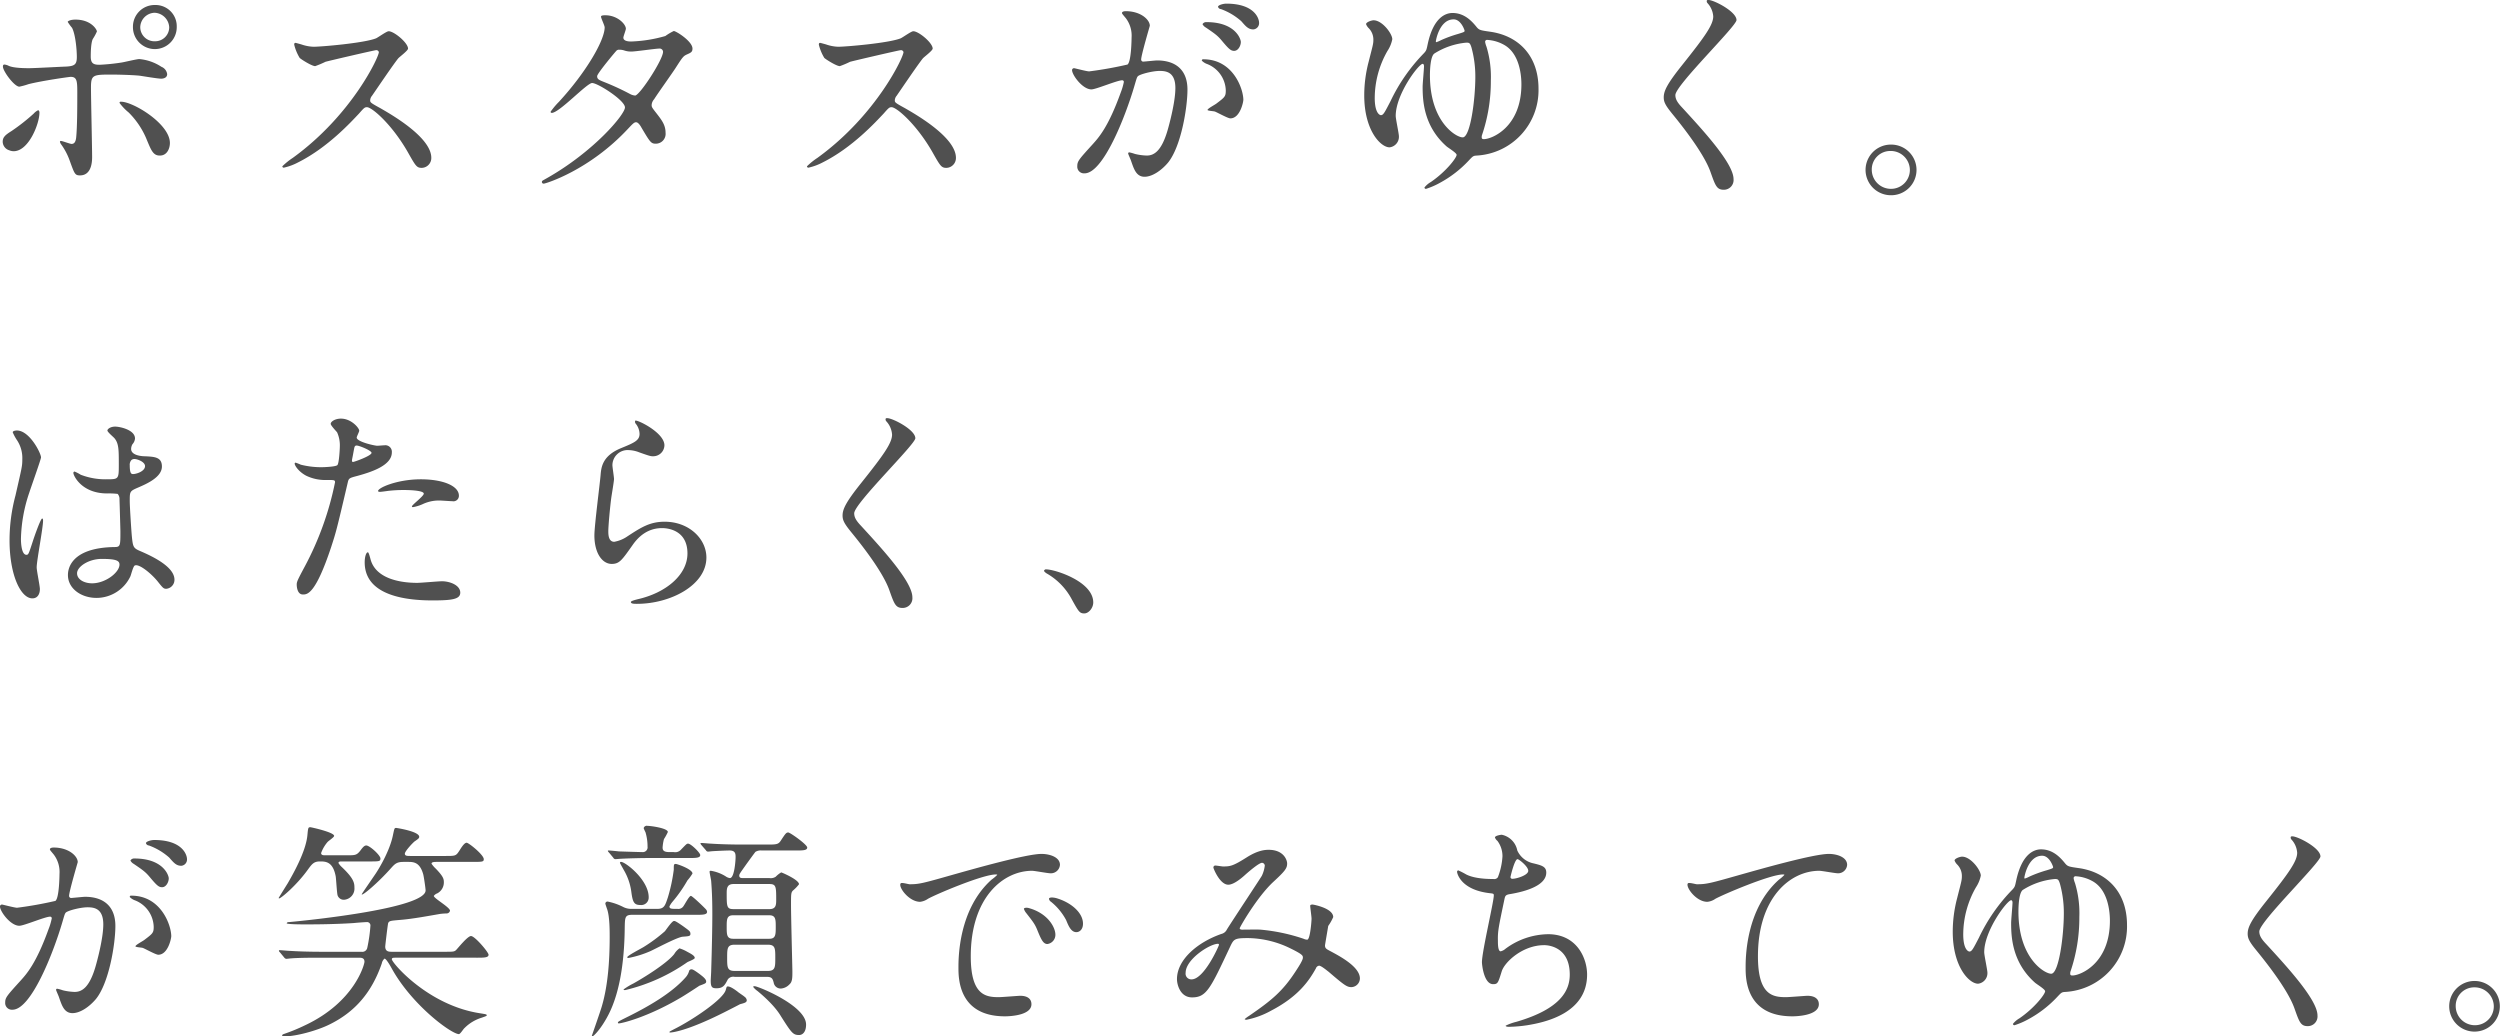 <svg xmlns="http://www.w3.org/2000/svg" width="657.6" height="272.624"><path d="M40.79 1.317a5.7 5.7 0 00-5.82 5.76 5.761 5.761 0 1011.52-.06 5.576 5.576 0 00-5.7-5.7zm-.12 2.04a4.023 4.023 0 013.84 3.84 3.694 3.694 0 01-3.72 3.66 3.735 3.735 0 01-3.9-3.66 3.9 3.9 0 013.78-3.84zM23.93 23.036c0-3.42.54-3.42 5.7-3.42.48 0 4.86.06 7.14.3.84.12 4.74.78 5.64.78.24 0 1.56-.06 1.56-1.2a2.391 2.391 0 00-1.5-1.92 12.621 12.621 0 00-5.82-2.039c-.66 0-3.84.78-4.62.9a53.261 53.261 0 01-5.82.6c-1.56 0-2.34-.3-2.34-2.16 0-.6 0-3.54.54-4.62a12.671 12.671 0 001.08-1.98c0-.48-1.5-3.12-5.64-3.12-1.38 0-2.04.42-2.04.6a12.852 12.852 0 001.14 1.56c.9 1.74 1.26 5.7 1.26 7.68s-.6 2.4-2.88 2.519c-1.8.06-8.28.42-9.66.42-.9 0-3.96 0-5.34-.6a3.344 3.344 0 00-1.14-.359c-.36 0-.42.239-.42.539 0 1.2 3 5.28 4.32 5.28a17.869 17.869 0 002.4-.66c3.54-.9 10.74-1.92 11.1-1.92 1.62 0 1.74 1.08 1.74 3.96 0 3.24 0 9.24-.3 12.06-.12.96-.42 1.62-1.2 1.62-.42 0-2.4-.78-2.82-.78a.22.22 0 00-.24.24 1.855 1.855 0 00.36.72 17.05 17.05 0 012.22 4.259c1.26 3.48 1.38 3.84 2.7 3.84 3.18 0 3.18-3.96 3.18-4.859 0-2.582-.3-15.36-.3-18.24zm18.06 17.88c1.98.06 2.7-1.92 2.7-3.3 0-5.04-9.66-10.86-12.84-10.86a.339.339 0 00-.42.3 13.823 13.823 0 002.4 2.52 21.376 21.376 0 014.86 7.38c1.08 2.58 1.62 3.96 3.3 3.96zm-39.54-1.38a2.93 2.93 0 001.14.24c3.96 0 6.78-7.26 6.78-10.08a.749.749 0 00-.3-.72 3.668 3.668 0 00-1.2.9 51.406 51.406 0 01-5.88 4.62c-1.74 1.08-2.28 1.68-2.28 2.82a2.415 2.415 0 001.74 2.22zm97.2-25.859c.18.96-6.96 16.5-22.62 27.839a18.447 18.447 0 00-2.76 2.219.349.349 0 00.42.36 14.739 14.739 0 003.72-1.38c7.8-3.9 13.92-10.619 16.02-12.839 1.32-1.5 1.5-1.68 2.1-1.68 1.32 0 6.6 4.56 10.74 11.82 2.1 3.719 2.34 4.139 3.72 4.139a2.591 2.591 0 002.46-2.639c0-5.46-10.74-11.52-13.44-13.08-2.52-1.38-2.64-1.5-2.64-2.04a1.973 1.973 0 01.48-1.2c.96-1.38 5.7-8.4 6.9-9.839.36-.42 2.58-2.04 2.58-2.58 0-1.5-3.66-4.56-5.1-4.56-.54 0-2.76 1.62-3.3 1.86-3.12 1.26-14.4 2.22-16.44 2.22a10.69 10.69 0 01-3.18-.6c-.18-.06-1.5-.42-1.56-.42-.3 0-.36.18-.36.48a12.243 12.243 0 001.44 3.48c.36.36 3.18 2.159 4.08 2.159a25.906 25.906 0 002.7-1.139c.3-.12 12.9-3.06 13.32-3.06a.674.674 0 01.72.48zm42.9 34.078a.448.448 0 00.54.54c.42 0 11.94-3.48 22.14-14.459 1.2-1.26 1.56-1.68 2.1-1.68.6 0 1.26 1.14 1.38 1.38 2.28 3.84 2.52 4.26 3.78 4.26a2.583 2.583 0 002.58-2.88c0-2.1-1.08-3.42-2.52-5.28-1.08-1.38-1.14-1.5-1.14-2.04a2.476 2.476 0 01.66-1.5c.72-1.2 4.8-6.9 5.64-8.22 1.8-2.819 2.04-3.119 2.94-3.539 1.08-.48 1.5-.66 1.5-1.56 0-1.92-4.32-4.62-4.92-4.62a14.391 14.391 0 00-2.22 1.32 36.752 36.752 0 01-9 1.44c-.78 0-2.04-.12-2.04-1.02 0-.36.66-1.98.66-2.34 0-1.2-2.22-3.54-5.4-3.54-.36 0-1.14 0-1.14.36 0 .42.96 2.34.96 2.82 0 3.42-4.92 11.879-12.06 19.619a19.687 19.687 0 00-2.16 2.58.28.28 0 00.3.3c1.98 0 9.24-7.86 10.62-7.86 1.5 0 8.64 4.56 8.64 6.42s-8.22 11.64-20.52 18.6c-1.14.659-1.26.659-1.32.899zm24.54-22.619a3.384 3.384 0 01-1.38-.42 66.926 66.926 0 00-6.6-3.06c-1.5-.6-2.04-.78-2.04-1.62 0-.72 5.04-6.719 5.1-6.719a.945.945 0 01.72-.24 4.033 4.033 0 011.44.24 5.452 5.452 0 001.8.24c1.08 0 6.36-.78 7.26-.78a.894.894 0 011.02.84c0 2.04-6 11.277-7.32 11.519zm70.56-11.459c.18.96-6.96 16.5-22.62 27.839a18.447 18.447 0 00-2.76 2.219.349.349 0 00.42.36 14.739 14.739 0 003.72-1.38c7.8-3.9 13.92-10.619 16.02-12.839 1.32-1.5 1.5-1.68 2.1-1.68 1.32 0 6.6 4.56 10.74 11.82 2.1 3.719 2.34 4.139 3.72 4.139a2.591 2.591 0 002.46-2.639c0-5.46-10.74-11.52-13.44-13.08-2.52-1.38-2.64-1.5-2.64-2.04a1.973 1.973 0 01.48-1.2c.96-1.38 5.7-8.4 6.9-9.839.36-.42 2.58-2.04 2.58-2.58 0-1.5-3.66-4.56-5.1-4.56-.54 0-2.76 1.62-3.3 1.86-3.12 1.26-14.4 2.22-16.44 2.22a10.69 10.69 0 01-3.18-.6c-.18-.06-1.5-.42-1.56-.42-.3 0-.36.18-.36.48a12.243 12.243 0 001.44 3.48c.36.36 3.18 2.159 4.08 2.159a25.906 25.906 0 002.7-1.139c.3-.12 12.9-3.06 13.32-3.06a.674.674 0 01.72.48zm49.44 9.839c1.2 0 6.78-2.4 8.1-2.4a.418.418 0 01.42.48 16.129 16.129 0 01-.84 2.82c-3.24 9-5.76 11.76-7.38 13.56-3.6 3.959-4.02 4.439-4.02 5.7a1.764 1.764 0 001.92 1.92c4.86 0 10.68-14.759 13.08-22.919.6-2.04.66-2.28.9-2.58.42-.54 3.84-1.44 5.76-1.44 1.74 0 4.14.3 4.14 4.5 0 3.18-1.2 8.04-1.86 10.44-1.74 6.48-3.96 7.32-5.7 7.32a14.933 14.933 0 01-3.06-.42 10.946 10.946 0 00-1.5-.42.283.283 0 00-.3.3c0 .18.66 1.559.78 1.979.72 2.04 1.32 4.14 3.54 4.14 2.04 0 4.44-1.68 6.12-3.66 3.48-4.2 5.16-14.519 5.16-19.259 0-5.52-3.48-7.679-7.98-7.679-.48 0-3.24.3-3.54.3a.545.545 0 01-.66-.54c0-1.14 2.28-8.82 2.28-8.88 0-1.56-2.34-3.84-6.36-3.84-.24 0-.96.06-.96.48 0 .18.12.3 1.02 1.38a7.594 7.594 0 011.5 5.1c0 .3-.06 6.36-1.08 7.08a100.379 100.379 0 01-10.08 1.8c-.66 0-3.78-.84-3.96-.84a.529.529 0 00-.54.48c0 1.318 2.76 5.098 5.1 5.098zm39.96 2.7c-.06-3.06-2.82-10.619-10.5-10.619a.332.332 0 00-.42.36 3.707 3.707 0 001.44.9 7.713 7.713 0 014.86 6.9c0 1.62-.24 1.8-2.46 3.48-.36.3-2.34 1.32-2.34 1.68 0 .24 1.5.3 1.92.42.66.24 3.42 1.8 4.08 1.8 2.52-.001 3.42-4.201 3.42-4.921zM322.55.957c-.72 0-2.16.36-2.16.84a.854.854 0 00.78.6 16.538 16.538 0 015.34 3.18c1.2 1.38 1.86 2.16 3.18 2.16a1.647 1.647 0 001.5-1.74c0-1.14-1.2-5.04-8.64-5.04zm-5.22 4.86a1.1 1.1 0 00-1.02.54 2.149 2.149 0 00.9.9c2.46 1.68 3.06 2.1 4.26 3.54 1.86 2.22 2.34 2.58 3.18 2.58 1.02 0 1.74-1.32 1.74-2.34 0-.72-1.38-5.22-9.06-5.22zm64.74-2.4c-1.86 0-4.98 1.2-6.48 7.98-.36 1.68-.36 1.86-1.02 2.58a46.506 46.506 0 00-8.82 12.659c-1.5 2.88-1.86 3.66-2.52 3.66-.12 0-1.62-.24-1.62-4.56a25.107 25.107 0 013.36-12.359 8.5 8.5 0 001.26-3.06c0-1.44-2.64-4.98-4.92-4.98-.54 0-1.98.48-1.98 1.02a2.988 2.988 0 00.72 1.08 4.261 4.261 0 011.2 3.06c0 1.08-.18 1.56-1.26 5.82a34.78 34.78 0 00-1.14 8.759c0 9.24 4.32 13.68 6.66 13.68a2.783 2.783 0 002.46-2.88c0-.78-.84-4.56-.84-5.4 0-5.7 6.06-13.679 7.08-13.679.3 0 .36.419.36.6 0 .78-.36 4.56-.36 5.4 0 3.6.24 10.32 6.24 15.66.36.36 2.7 1.74 2.7 2.28 0 .78-2.82 4.439-6.78 7.139a5.848 5.848 0 00-1.68 1.44.365.365 0 00.42.36 20 20 0 003.6-1.56 29.727 29.727 0 007.68-5.94c1.08-1.139 1.14-1.2 2.1-1.259a17.215 17.215 0 0016.2-17.58c0-8.759-5.34-13.979-12.78-15-2.52-.36-2.82-.42-3.48-1.2-1.08-1.32-3.06-3.72-6.36-3.72zm2.82 32.7c-1.32.3-8.76-3.54-8.76-16.32 0-1.44.12-4.919 1.14-5.7a18.829 18.829 0 018.46-2.88c.78 0 .96.12 1.32 1.26a28.884 28.884 0 011.02 7.8c0 5.759-1.26 15.417-3.18 15.839zm4.92-.54a43.788 43.788 0 002.34-14.4 27.258 27.258 0 00-1.14-8.879 5.987 5.987 0 01-.36-1.26.5.5 0 01.6-.54 10.208 10.208 0 014.2 1.2c4.38 2.28 4.74 8.4 4.74 10.5 0 11.34-7.86 14.4-9.84 14.4-.36 0-.6-.06-.6-.48a1.661 1.661 0 01.06-.542zm-7.44-30.483c1.92 0 2.88 2.82 2.88 3 0 .3-.18.36-1.74.84a33.332 33.332 0 00-4.44 1.62 7.222 7.222 0 01-1.26.54c-.12 0-.12-.12-.12-.24 0-.237.96-5.76 4.68-5.76zm66.6-4.98a.728.728 0 00.18.72 5.7 5.7 0 011.5 3.48c0 2.22-2.22 5.34-8.16 12.78-4.08 5.1-4.86 6.9-4.86 8.519 0 1.26.48 2.16 2.34 4.44 1.56 1.92 8.1 9.9 9.96 15.179 1.26 3.54 1.62 4.68 3.48 4.68a2.553 2.553 0 002.58-2.82c0-4.14-8.16-12.959-13.5-18.779-1.32-1.38-1.8-2.28-1.8-3.3 0-2.58 16.08-18.119 16.08-19.739 0-2.22-5.94-5.28-7.38-5.28a.449.449 0 00-.42.123zm48.36 37.919a6.66 6.66 0 00-.06 13.319 6.66 6.66 0 10.06-13.316zm-.06 1.68a5.031 5.031 0 015.1 5.039 4.953 4.953 0 01-4.98 4.92 5.032 5.032 0 01-5.04-5.04 4.854 4.854 0 014.92-4.916zM35.45 148.754c1.08-.54 4.2 1.98 5.94 4.08 1.44 1.8 1.62 2.04 2.34 2.04a2.359 2.359 0 002.16-2.4c0-3.54-6.3-6.36-9.24-7.62-1.5-.66-1.68-1.08-1.92-3.3-.18-1.62-.6-8.4-.6-9.72 0-2.58 0-2.64 2.22-3.6s6.24-2.7 6.24-5.52c0-2.52-1.98-2.58-4.62-2.7-.36 0-3.48-.12-3.48-1.92a2.6 2.6 0 01.36-1.26 2.47 2.47 0 00.66-1.5c0-2.28-4.02-3.12-5.22-3.12-1.26 0-2.04.66-2.04 1.02 0 .42 1.62 1.74 1.86 2.04 1.14 1.38 1.14 3.06 1.14 6.84 0 3.96 0 3.96-3.3 3.96a17.956 17.956 0 01-6.72-1.2 10.434 10.434 0 00-1.62-.84.352.352 0 00-.3.42c0 .6 2.1 5.34 8.88 5.34a19.9 19.9 0 012.76.12 2 2 0 01.48 1.44c.06 1.68.24 8.04.24 8.4 0 3.72 0 4.14-1.5 4.14-12.3.18-12.3 6.54-12.3 7.38 0 3.54 3.48 6 7.5 6a9.894 9.894 0 008.94-5.7c.18-.42.72-2.64 1.14-2.82zm-.84-27.78a1.278 1.278 0 01.72-.24c.84 0 2.82.78 2.82 1.86 0 1.38-2.28 2.1-3.12 2.1-.42 0-.9 0-.9-2.28a1.818 1.818 0 01.48-1.44zm-7.86 26.04c3.84 0 4.68.48 4.68 1.5 0 2.04-3.66 4.92-7.2 4.92-2.1 0-3.96-1.02-3.96-2.64 0-1.74 3.06-3.78 6.48-3.78zm-17.1 2.22c0-1.74 1.68-10.38 1.68-12.3 0-.12 0-.54-.24-.54-.42 0-2.22 5.22-2.46 6-1.08 3.3-1.14 3.54-1.68 3.54-1.44 0-1.44-3.84-1.44-4.2a40.091 40.091 0 012.16-12.06c.48-1.5 3.12-8.88 3.12-9.36 0-1.08-3-7.08-6.36-7.08-.36 0-1.08.12-1.08.48a12.052 12.052 0 001.14 2.1 8.494 8.494 0 011.38 4.98c0 1.86-.12 2.16-1.8 9.54a45.829 45.829 0 00-1.56 11.76c0 9.3 3 15.3 6 15.3 1.38 0 1.98-1.14 1.98-2.46 0-.84-.84-4.8-.84-5.7zm68.4 4.5c0 .66.18 2.64 1.62 2.64 1.14 0 3.3 0 7.44-12.48 1.26-3.9 1.32-3.96 4.38-17.04.24-1.08.48-1.14 2.52-1.68 3.96-1.08 9.06-2.82 9.06-6.18a1.717 1.717 0 00-1.98-1.86c-.3 0-1.62.12-1.86.12-.6 0-5.4-1.02-5.4-2.16 0-.3.66-1.5.66-1.8 0-.72-2.1-3.18-4.8-3.18-1.56 0-2.7.78-2.7 1.38 0 .42 1.44 1.92 1.68 2.22a8.274 8.274 0 01.72 3.72c0 .42-.18 4.5-.66 4.92s-3.36.54-4.26.54a22.049 22.049 0 01-5.34-.66 13.11 13.11 0 00-1.38-.54.252.252 0 00-.24.24c0 .6 1.2 2.28 3.12 3.24a11.53 11.53 0 005.34 1.08c1.92 0 2.16 0 2.16.6a80.8 80.8 0 01-7.92 22.08c-1.86 3.48-2.16 4.08-2.16 4.8zm14.58-33c.3-1.44.3-1.62.54-2.82.12-.6.3-.72.66-.72.66 0 3.9 1.32 3.9 1.92 0 .78-4.56 2.4-4.86 2.4-.36 0-.3-.36-.24-.78zm6.84 8.52a.892.892 0 00.54.12c.24 0 1.62-.18 1.98-.24a35.4 35.4 0 014.32-.24c.9 0 5.16.06 5.16.96 0 .66-3.12 2.94-3.12 3.36 0 .18.18.18.3.18a10.5 10.5 0 002.52-.78 10.076 10.076 0 014.44-.96c.48 0 2.82.18 3.36.18a1.442 1.442 0 001.74-1.44c0-2.64-4.32-4.32-10.02-4.32-6.42 0-11.64 2.4-11.22 3.18zm-2.7 16.02c-.48 0-.84 1.26-.84 2.64 0 7.56 8.1 10.02 17.82 10.02 5.1 0 7.32-.3 7.32-2.04 0-1.98-2.76-3-4.8-3-.96 0-5.52.42-6.54.42-4.56 0-11.04-1.14-12.3-6.36-.06-.18-.42-1.68-.66-1.68zm70.32-34.62a.77.77 0 00.12.78 4.419 4.419 0 011.02 2.7c0 1.74-1.44 2.34-4.8 3.72-5.04 2.04-5.28 5.1-5.46 7.2-.18 2.22-1.62 13.26-1.62 15.78 0 4.62 2.04 7.5 4.56 7.5 2.04 0 2.7-1.02 5.46-4.92 2.64-3.84 5.7-4.5 7.8-4.5 1.2 0 6.66.36 6.66 6.66 0 5.64-5.64 10.38-13.14 12.06-.42.12-1.74.42-1.74.72 0 .48.84.48 1.62.48 8.7 0 18.24-4.86 18.24-12.18 0-4.92-4.56-9.42-10.98-9.42-3.84 0-6.12 1.44-9.78 3.84a8.827 8.827 0 01-3.48 1.44c-1.5 0-1.56-1.86-1.56-2.76 0-1.5.48-6.6.78-8.82.12-.84.72-4.38.72-4.92s-.42-3.12-.42-3.66a4 4 0 014.26-3.96 8.212 8.212 0 012.82.6c2.7.96 3 1.02 3.54 1.02a2.95 2.95 0 003.06-2.88c0-3.36-7.26-6.84-7.68-6.48zm65.88-.54a.728.728 0 00.18.72 5.7 5.7 0 011.5 3.48c0 2.22-2.22 5.34-8.16 12.78-4.08 5.1-4.86 6.9-4.86 8.52 0 1.26.48 2.16 2.34 4.44 1.56 1.92 8.1 9.9 9.96 15.18 1.26 3.54 1.62 4.68 3.48 4.68a2.553 2.553 0 002.58-2.82c0-4.14-8.16-12.96-13.5-18.78-1.32-1.38-1.8-2.28-1.8-3.3 0-2.58 16.08-18.12 16.08-19.74 0-2.22-5.94-5.28-7.38-5.28a.449.449 0 00-.42.12zm54.6 48.36c0-5.58-10.2-8.7-12.3-8.7a.544.544 0 00-.66.42 2.528 2.528 0 00.84.72 16.961 16.961 0 016.3 6.42c1.98 3.6 2.22 4.02 3.48 4.02 1.14 0 2.34-1.44 2.34-2.88zM5.09 243.514c1.2 0 6.78-2.4 8.1-2.4a.418.418 0 01.42.48 16.129 16.129 0 01-.84 2.82c-3.24 9-5.76 11.76-7.38 13.56-3.6 3.96-4.02 4.44-4.02 5.7a1.764 1.764 0 001.92 1.92c4.86 0 10.68-14.76 13.08-22.92.6-2.04.66-2.28.9-2.58.42-.54 3.84-1.44 5.76-1.44 1.74 0 4.14.3 4.14 4.5 0 3.18-1.2 8.04-1.86 10.44-1.74 6.48-3.96 7.32-5.7 7.32a14.933 14.933 0 01-3.06-.42 10.946 10.946 0 00-1.5-.42.283.283 0 00-.3.3c0 .18.66 1.56.78 1.98.72 2.04 1.32 4.14 3.54 4.14 2.04 0 4.44-1.68 6.12-3.66 3.48-4.2 5.16-14.52 5.16-19.26 0-5.52-3.48-7.68-7.98-7.68-.48 0-3.24.3-3.54.3a.545.545 0 01-.66-.54c0-1.14 2.28-8.82 2.28-8.88 0-1.56-2.34-3.84-6.36-3.84-.24 0-.96.06-.96.48 0 .18.12.3 1.02 1.38a7.594 7.594 0 011.5 5.1c0 .3-.06 6.36-1.08 7.08a100.338 100.338 0 01-10.08 1.8c-.66 0-3.78-.84-3.96-.84a.529.529 0 00-.54.48c0 1.32 2.76 5.1 5.1 5.1zm39.96 2.7c-.06-3.06-2.82-10.62-10.5-10.62a.332.332 0 00-.42.36 3.707 3.707 0 001.44.9 7.715 7.715 0 014.86 6.9c0 1.62-.24 1.8-2.46 3.48-.36.3-2.34 1.32-2.34 1.68 0 .24 1.5.3 1.92.42.66.24 3.42 1.8 4.08 1.8 2.52 0 3.42-4.2 3.42-4.92zm-4.5-25.26c-.72 0-2.16.36-2.16.84a.854.854 0 00.78.6 16.538 16.538 0 015.34 3.18c1.2 1.38 1.86 2.16 3.18 2.16a1.647 1.647 0 001.5-1.74c0-1.14-1.2-5.04-8.64-5.04zm-5.22 4.86a1.1 1.1 0 00-1.02.54 2.149 2.149 0 00.9.9c2.46 1.68 3.06 2.1 4.26 3.54 1.86 2.22 2.34 2.58 3.18 2.58 1.02 0 1.74-1.32 1.74-2.34 0-.72-1.38-5.22-9.06-5.22zm61.56.78c2.88 0 3.18 0 3.18-.78 0-.84-2.82-3.42-3.72-3.42-.36 0-.72.18-1.5 1.26-1.02 1.32-1.38 1.32-3.6 1.32h-5.7c-.48 0-1.08 0-1.08-.6a9.3 9.3 0 011.68-2.88c.24-.3 1.74-1.26 1.74-1.62 0-.96-6.06-2.28-6.24-2.28-.6 0-.6.18-.78 1.98-.36 4.44-3.96 10.62-5.16 12.72-.3.48-2.4 3.84-2.4 3.9a.1.1 0 00.12.12c.48 0 4.56-3.42 7.5-7.5 1.14-1.56 1.62-2.22 3.24-2.22 1.44 0 3.42 0 4.14 3.96.12.78.3 4.26.48 4.92a1.7 1.7 0 001.68 1.2 2.945 2.945 0 002.76-3.18c0-1.26-.18-2.46-3.36-5.46a4.818 4.818 0 01-.84-1.02c0-.42.48-.42.84-.42h7.02zm28.44 25.32c1.98 0 3.18 0 3.18-.78 0-.66-3.6-4.92-4.62-4.92-.9 0-3.42 3.18-3.96 3.72-.48.42-.78.42-3.24.42h-13.56c-.78 0-1.8 0-1.8-1.38 0-.24.66-5.88.78-6.18.3-.6.6-.6 3.36-.84 3-.24 7.2-1.02 10.32-1.56a15.811 15.811 0 011.68-.12.914.914 0 00.9-.72c0-.9-4.26-3.24-4.26-3.9a1.919 1.919 0 01.9-.66 3.244 3.244 0 001.74-3c0-.84-.24-1.56-2.1-3.48a7.821 7.821 0 01-1.14-1.32c0-.48.78-.48 1.44-.48h9.06c2.88 0 3.24 0 3.24-.72 0-1.14-3.96-4.32-4.5-4.32-.6 0-1.32 1.14-1.92 2.1-.9 1.38-1.02 1.38-3.72 1.38h-9.18c-.78 0-1.44 0-1.44-.6 0-.66 2.16-2.94 2.58-3.24.96-.66 1.2-.84 1.2-1.2 0-1.44-6-2.34-6.06-2.34-.48 0-.48.18-.84 1.86-.84 4.26-3.84 9.12-4.62 10.26-.48.72-3.6 5.22-3.6 5.34 0 .6 4.32-3.06 7.62-6.78 1.08-1.2 1.56-1.74 3.36-1.74h1.14c1.44 0 3.18 0 4.08 3.36.18.78.6 3.66.6 4.14 0 4.62-29.4 7.74-36 8.34a.508.508 0 00-.54.3c0 .3 4.14.3 4.98.3 1.44 0 7.5 0 12.72-.36.48-.06 2.82-.24 3.3-.24a.887.887 0 011.02 1.02 39.874 39.874 0 01-.84 5.82 1.322 1.322 0 01-1.5.96H84.47c-3.42 0-6.54-.12-8.28-.24-.42 0-2.22-.18-2.64-.18a.142.142 0 00-.18.12.567.567 0 00.24.42l1.14 1.38a.84.84 0 00.54.36c.24 0 1.08-.12 1.26-.12 2.1-.18 6.18-.18 7.62-.18h10.14c.72 0 1.56 0 1.56 1.08 0 .66-2.58 10.56-15.6 16.68a49.22 49.22 0 01-5.52 2.28c-.54.18-.54.36-.54.42s.12.24.54.24c3.18 0 8.7-1.56 11.76-3.06 6.96-3.36 11.34-8.64 13.92-16.14a2.147 2.147 0 01.72-1.26c.42 0 1.5 1.86 1.92 2.64 5.4 9.72 15.72 17.22 17.64 17.22.36 0 1.2-1.38 1.44-1.56a10.854 10.854 0 014.56-2.76c1.2-.42 1.32-.48 1.32-.6 0-.3-.18-.3-1.62-.54-13.8-2.04-23.34-13.32-23.34-14.22 0-.42.42-.42.96-.42h21.3zm70.26-20.94c-.6 0-1.14 0-1.14-.66 0-.36.18-.6 1.62-2.64.9-1.26 2.52-3.48 2.64-3.6a2.679 2.679 0 011.68-.36h8.76c1.98 0 3.18 0 3.18-.78s-4.5-3.96-4.98-3.96c-.54 0-.72.24-1.98 2.16-.66 1.02-1.2 1.02-3.84 1.02h-6.18c-3.42 0-6.54-.12-8.28-.24-.36 0-2.22-.18-2.58-.18-.12 0-.24 0-.24.12a1.032 1.032 0 00.24.42l1.2 1.38a.642.642 0 00.54.36c.18 0 1.08-.12 1.26-.12 1.02-.06 3.42-.18 4.44-.18 1.56 0 1.56.96 1.56 1.8 0 .78-.3 5.46-1.5 5.46a2.594 2.594 0 01-1.14-.48 10.533 10.533 0 00-3.84-1.44c-.18 0-.36 0-.36.24 0 .42.42 2.16.42 2.52.24 2.94.3 5.88.3 8.58 0 3.6-.12 9.3-.3 15 0 .42-.12 2.22-.12 2.58 0 1.68.36 1.98 1.5 1.98 1.8 0 2.22-.84 3-2.34a1.784 1.784 0 011.8-.66h8.52c1.32 0 1.5.6 1.74 1.5a1.857 1.857 0 002.04 1.56 3.4 3.4 0 002.1-1.08c.78-.66.78-1.74.78-3.48 0-.6-.36-14.58-.36-17.28 0-3 0-3.36.48-3.9a10.512 10.512 0 001.62-1.68c0-1.2-4.56-3.12-4.68-3.12a6.7 6.7 0 00-1.44 1.14 2.34 2.34 0 01-1.62.36h-6.84zm-2.76 15.96c-1.68 0-1.68-1.14-1.68-3.12 0-1.92 0-3.06 1.68-3.06h9.54c1.68 0 1.68 1.14 1.68 3.06 0 1.98 0 3.12-1.68 3.12h-9.54zm.12-7.8c-1.8 0-1.8-.66-1.8-4.26 0-1.32.18-2.34 1.8-2.34h9.42c1.8 0 1.8.72 1.8 4.26 0 1.32-.12 2.34-1.8 2.34h-9.42zm.3 16.26c-1.98 0-1.98-.96-1.98-3.48 0-2.4 0-3.42 1.98-3.42h8.7c1.98 0 1.98.96 1.98 3.48 0 2.4 0 3.42-1.98 3.42h-8.7zm-31.92-29.76a.642.642 0 00.54.36c.12 0 1.5-.12 1.74-.12 2.4-.12 5.34-.18 7.08-.18h10.32c1.98 0 3.18 0 3.18-.78 0-.6-2.46-3-3.18-3-.36 0-.36 0-1.98 1.68a2 2 0 01-1.8.54h-1.14c-1.44 0-1.8-.42-1.8-1.2a11.3 11.3 0 01.36-2.22 14.27 14.27 0 001.02-1.86c0-1.02-4.5-1.62-5.34-1.62a.84.84 0 00-1.02.6 8.5 8.5 0 00.48 1.08 13.014 13.014 0 01.54 3.78 1.254 1.254 0 01-1.38 1.44c-.66 0-4.32-.12-6.18-.18-.42-.06-2.28-.24-2.64-.24-.12 0-.24 0-.24.12a1.074 1.074 0 00.3.42zm18.36 18c-1.98-1.38-2.16-1.38-2.4-1.38-.54 0-2.04 2.28-2.4 2.7a40.2 40.2 0 01-5.58 4.14c-.66.42-4.32 2.28-4.32 2.7 0 .18.18.18.36.18a26.757 26.757 0 005.76-1.8c1.2-.54 7.02-3.66 8.46-3.78 1.5-.12 2.04-.12 2.04-.72 0-.66-.18-.78-1.92-2.04zm-9.06-7.62c0-4.56-6.12-9.3-7.26-9.3a.255.255 0 00-.3.24c0 .12.78 1.44.96 1.8a15.262 15.262 0 012.04 5.88c.36 2.7.72 3.42 2.4 3.42a1.956 1.956 0 002.16-2.04zm23.4 24.84c-.18-.12-1.74-1.38-2.58-1.38-.3 0-.3.06-.54.9-.66 2.52-8.88 7.98-13.44 10.26-1.26.66-1.38.72-1.38.84a.142.142 0 00.18.12c.42 0 4.32-.3 14.4-5.4.36-.18 3.9-1.98 3.96-2.04 1.32-.36 1.8-.48 1.8-1.08a1.358 1.358 0 00-.6-.9c-.24-.24-1.56-1.08-1.8-1.32zm18 8.64c0-4.98-12.66-10.08-13.5-10.08-.12 0-.42 0-.42.18a5 5 0 001.14 1.08c4.2 3.48 5.64 5.76 6.18 6.66 2.82 4.44 3.18 4.92 4.8 4.92.54 0 1.8-.42 1.8-2.76zm-45.96-30.42a4.707 4.707 0 01-2.1-.48 15.82 15.82 0 00-4.08-1.44.558.558 0 00-.66.54c0 .12.3.96.42 1.32.72 1.86.72 5.76.72 7.44 0 6.36-.48 12.96-2.1 18.36-.36 1.26-2.58 7.56-2.58 7.62a.142.142 0 00.12.18c.3 0 2.22-1.86 4.14-5.52 3.6-6.84 4.32-16.44 4.38-23.22.06-2.52.06-3.24 1.92-3.24h16.56c1.98 0 3.18 0 3.18-.78a1.128 1.128 0 00-.3-.66c-.6-.66-3.6-3.54-3.96-3.54-.48 0-1.68 2.4-2.04 2.82a1.555 1.555 0 01-1.44.6c-1.68 0-2.16 0-2.16-.66a6.548 6.548 0 01.84-1.26 36.345 36.345 0 003.9-5.58 12.582 12.582 0 001.32-1.8c0-1.14-4.02-2.52-4.38-2.52-.54 0-.54.18-.54 1.5a43.861 43.861 0 01-1.56 7.32c-.72 2.16-.96 3-2.82 3h-6.78zm14.7 11.28a9.669 9.669 0 00-2.04-.9 4.806 4.806 0 00-1.38 1.5c-1.98 2.52-8.16 6.3-10.74 7.74a16.889 16.889 0 00-2.58 1.56c0 .18.12.18.42.18a47.657 47.657 0 0016.32-7.32c.24-.18 1.98-.78 1.98-1.14 0-.6-1.08-1.14-1.98-1.62zm3.36 5.94c-1.8-1.32-1.98-1.32-2.28-1.32a.612.612 0 00-.6.48 4.116 4.116 0 01-.84 1.56c-3.66 4.2-9.9 7.8-15.9 10.74-1.8.9-1.98 1.02-1.98 1.26a.21.21 0 00.24.18c.72 0 7.44-1.56 16.2-6.72.78-.42 4.56-2.88 4.98-3.18 1.62-.6 1.8-.66 1.8-1.14 0-.66-1.02-1.38-1.62-1.86zm52.8-23.94c-.78.84 2.1 4.86 5.1 4.86a4.58 4.58 0 002.04-.78c1.98-1.14 14.4-6.42 17.88-6.42.12 0 .36 0 .36.12a11.733 11.733 0 01-1.5 1.26c-8.64 7.74-8.7 20.46-8.7 23.1 0 2.82 0 12.84 12.24 12.84.36 0 6.96 0 6.96-3.18 0-1.44-1.08-2.22-2.94-2.22-.54 0-4.8.36-5.7.36-3.54 0-7.32-.66-7.32-10.74 0-15.48 8.52-22.5 16.14-22.5.66 0 4.08.66 4.86.66a2.4 2.4 0 002.46-2.22c0-2.04-2.7-2.88-4.86-2.88-3.96 0-17.7 3.9-23.04 5.4-8.22 2.34-9.12 2.58-11.64 2.58-.36 0-2.1-.54-2.34-.24zm41.34 4.02a5.539 5.539 0 00-1.5-.3c-.18 0-.84 0-.84.36a1.112 1.112 0 00.54.78 15.545 15.545 0 013.96 4.8c.6 1.44 1.26 3.18 2.7 3.18.78 0 1.74-.66 1.74-2.22 0-2.88-3.06-5.46-6.6-6.6zm-7.74 2.46c-.54-.12-1.2-.06-1.2.24a3.254 3.254 0 00.6 1.08c1.92 2.46 2.34 3 3 4.68.96 2.34 1.5 3.48 2.58 3.48a2.434 2.434 0 002.1-2.46c0-1.92-1.98-5.64-7.08-7.02zm62.16-11.16a8.455 8.455 0 01-.78 2.7c-.3.54-7.8 11.88-9.18 14.1a2.165 2.165 0 01-1.5 1.2c-6.3 2.22-11.64 6.78-11.64 11.88 0 1.5.9 4.8 3.96 4.8 3.78 0 4.8-2.22 9.96-13.2 1.02-2.16 1.14-2.4 4.86-2.4a25.987 25.987 0 0111.04 2.7c3.3 1.62 3.3 1.92 3.3 2.46 0 .6-.9 2.04-1.8 3.42-3.48 5.4-6.42 7.8-12.36 11.88a9.379 9.379 0 00-1.14.84c0 .18.42.18.48.18a22.118 22.118 0 006.48-2.4c7.26-3.78 10.02-7.98 11.76-11.1a1.043 1.043 0 01.84-.72c.6 0 2.34 1.5 2.46 1.56 4.2 3.6 4.86 4.08 6.06 4.08a2.323 2.323 0 002.22-2.28c0-3.12-5.46-5.94-7.8-7.2-1.02-.54-1.38-.72-1.38-1.5 0-.18.84-4.98.84-5.1a12.951 12.951 0 001.32-2.34c0-2.34-5.22-3.3-5.4-3.3-.24 0-.66 0-.66.36 0 .24.36 2.88.36 3.36 0 .6-.36 5.52-1.14 5.52a2.392 2.392 0 01-.96-.24 48.538 48.538 0 00-11.34-2.4c-.72-.06-4.08 0-4.86 0-.18 0-.6-.06-.6-.36 0-.24 4.5-8.16 8.82-12.18 3.12-2.88 3.66-3.6 3.66-4.86 0-.9-.9-3.6-4.86-3.6-.96 0-2.82.12-5.76 1.98-3.6 2.28-4.32 2.4-6.24 2.4-.3 0-1.68-.24-2.04-.24a.483.483 0 00-.48.6c0 .18 1.68 4.44 3.9 4.44 1.56 0 3.84-2.04 4.62-2.76.96-.84 3.48-3 4.26-3a.772.772 0 01.72.72zm-12.3 20.58a.242.242 0 01.24.3c0 .24-3.9 9.06-7.2 9.06a1.5 1.5 0 01-1.56-1.74c0-3.54 6.36-7.62 8.52-7.62zm74.64-28.68c-.3 0-1.8.24-1.8.72a2.073 2.073 0 00.66.9 6.724 6.724 0 011.32 4.02 17.871 17.871 0 01-1.2 5.52 1.153 1.153 0 01-1.2.48c-1.02 0-4.8 0-7.14-1.2a23.435 23.435 0 00-2.1-1.08.4.4 0 00-.3.42c0 .3.9 4.68 8.52 5.58 1.02.12 1.14.12 1.14.6 0 1.68-3.12 14.76-3.12 17.58 0 .54.48 5.76 2.94 5.76 1.26 0 1.32-.36 2.28-3.42.78-2.4 5.46-6.84 11.16-6.84 1.08 0 6.72.42 6.72 7.74 0 3.96-2.1 8.94-14.04 12.42a13.528 13.528 0 00-2.82 1.02c0 .3.72.3.9.3a36.039 36.039 0 004.8-.42c4.8-.78 15.72-3.18 15.72-13.32 0-4.32-2.7-10.62-10.26-10.62a19.2 19.2 0 00-11.22 3.84 2.851 2.851 0 01-1.26.66c-.72 0-.72-1.98-.72-2.76-.06-2.58.18-3.6 1.74-11.04.18-.78.3-1.08 1.5-1.26 3.96-.66 9.48-2.22 9.48-5.64 0-1.62-1.2-1.92-3.72-2.52a5.984 5.984 0 01-3.9-3.3 5.254 5.254 0 00-4.08-4.14zm4.14 6.42c.36 0 2.82 1.92 2.82 3.06 0 1.2-3.18 2.1-4.08 2.1a.494.494 0 01-.6-.42c0-.12 1.08-4.74 1.86-4.74zm44.82 6.36c-.72.84 2.1 4.86 5.1 4.86a4.339 4.339 0 002.1-.78c1.92-1.08 14.4-6.42 17.82-6.42.12 0 .36 0 .36.12a10.752 10.752 0 01-1.44 1.26c-8.7 7.74-8.76 20.46-8.76 23.1 0 2.82 0 12.84 12.3 12.84.36 0 6.96 0 6.96-3.18 0-1.44-1.14-2.22-3-2.22-.48 0-4.8.36-5.7.36-3.54 0-7.32-.66-7.32-10.74 0-15.48 8.52-22.5 16.14-22.5.72 0 4.14.66 4.92.66a2.383 2.383 0 002.4-2.22c0-2.04-2.7-2.88-4.8-2.88-4.02 0-17.7 3.9-23.04 5.4-8.22 2.34-9.12 2.58-11.7 2.58-.3 0-2.1-.54-2.34-.24zm92.88-8.94c-1.86 0-4.98 1.2-6.48 7.98-.36 1.68-.36 1.86-1.02 2.58a46.529 46.529 0 00-8.82 12.66c-1.5 2.88-1.86 3.66-2.52 3.66-.12 0-1.62-.24-1.62-4.56a25.113 25.113 0 013.36-12.36 8.5 8.5 0 001.26-3.06c0-1.44-2.64-4.98-4.92-4.98-.54 0-1.98.48-1.98 1.02a2.988 2.988 0 00.72 1.08 4.261 4.261 0 011.2 3.06c0 1.08-.18 1.56-1.26 5.82a34.793 34.793 0 00-1.14 8.76c0 9.24 4.32 13.68 6.66 13.68a2.783 2.783 0 002.46-2.88c0-.78-.84-4.56-.84-5.4 0-5.7 6.06-13.68 7.08-13.68.3 0 .36.42.36.6 0 .78-.36 4.56-.36 5.4 0 3.6.24 10.32 6.24 15.66.36.36 2.7 1.74 2.7 2.28 0 .78-2.82 4.44-6.78 7.14a5.848 5.848 0 00-1.68 1.44.365.365 0 00.42.36 20 20 0 003.6-1.56 29.727 29.727 0 007.68-5.94c1.08-1.14 1.14-1.2 2.1-1.26a17.215 17.215 0 0016.2-17.58c0-8.76-5.34-13.98-12.78-15-2.52-.36-2.82-.42-3.48-1.2-1.08-1.32-3.06-3.72-6.36-3.72zm2.82 32.7c-1.32.3-8.76-3.54-8.76-16.32 0-1.44.12-4.92 1.14-5.7a18.829 18.829 0 018.46-2.88c.78 0 .96.12 1.32 1.26a28.89 28.89 0 011.02 7.8c0 5.76-1.26 15.42-3.18 15.84zm4.92-.54a43.788 43.788 0 002.34-14.4 27.261 27.261 0 00-1.14-8.88 5.987 5.987 0 01-.36-1.26.5.5 0 01.6-.54 10.208 10.208 0 014.2 1.2c4.38 2.28 4.74 8.4 4.74 10.5 0 11.34-7.86 14.4-9.84 14.4-.36 0-.6-.06-.6-.48a1.661 1.661 0 01.06-.54zm-7.44-30.48c1.92 0 2.88 2.82 2.88 3 0 .3-.18.36-1.74.84a33.332 33.332 0 00-4.44 1.62 7.222 7.222 0 01-1.26.54c-.12 0-.12-.12-.12-.24 0-.24.96-5.76 4.68-5.76zm65.4-4.98a.728.728 0 00.18.72 5.7 5.7 0 011.5 3.48c0 2.22-2.22 5.34-8.16 12.78-4.08 5.1-4.86 6.9-4.86 8.52 0 1.26.48 2.16 2.34 4.44 1.56 1.92 8.1 9.9 9.96 15.18 1.26 3.54 1.62 4.68 3.48 4.68a2.553 2.553 0 002.58-2.82c0-4.14-8.16-12.96-13.5-18.78-1.32-1.38-1.8-2.28-1.8-3.3 0-2.58 16.08-18.12 16.08-19.74 0-2.22-5.94-5.28-7.38-5.28a.449.449 0 00-.42.12zm48.36 37.92a6.66 6.66 0 00-.06 13.32 6.66 6.66 0 10.06-13.32zm-.06 1.68a5.032 5.032 0 015.1 5.04 4.953 4.953 0 01-4.98 4.92 5.032 5.032 0 01-5.04-5.04 4.854 4.854 0 014.92-4.92z" fill="#505050" fill-rule="evenodd"/></svg>